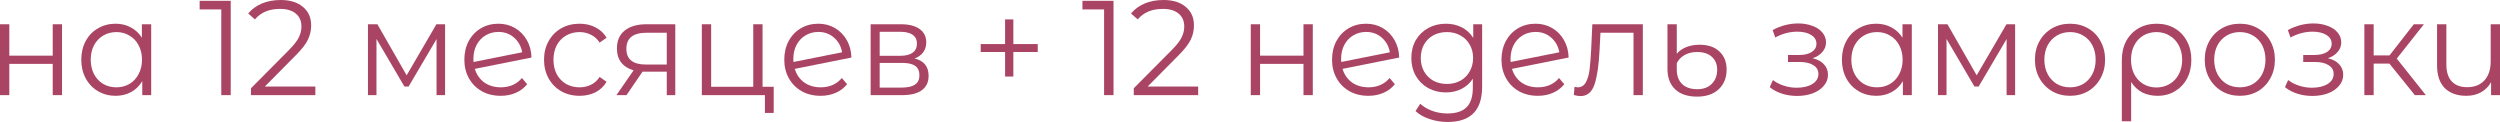 <?xml version="1.0" encoding="UTF-8"?> <svg xmlns="http://www.w3.org/2000/svg" viewBox="0 0 246 12" fill="none"><path d="M0 2.387H0.916V5.476H5.188V2.387H6.104V9.361H5.188V6.285H0.916V9.361H0V2.387Z" fill="#AA4465"></path><path d="M14.877 2.387V9.361H13.999V7.982C13.724 8.451 13.358 8.809 12.902 9.056C12.455 9.304 11.947 9.428 11.38 9.428C10.743 9.428 10.166 9.277 9.65 8.977C9.134 8.676 8.73 8.256 8.437 7.717C8.145 7.178 7.998 6.564 7.998 5.874C7.998 5.185 8.145 4.57 8.437 4.031C8.73 3.492 9.134 3.076 9.65 2.785C10.166 2.484 10.743 2.334 11.38 2.334C11.93 2.334 12.425 2.453 12.864 2.692C13.311 2.922 13.677 3.262 13.961 3.713V2.387H14.877ZM11.457 8.592C11.93 8.592 12.356 8.482 12.735 8.261C13.122 8.031 13.423 7.708 13.638 7.293C13.862 6.877 13.973 6.404 13.973 5.874C13.973 5.344 13.862 4.871 13.638 4.455C13.423 4.04 13.122 3.722 12.735 3.501C12.356 3.271 11.93 3.156 11.457 3.156C10.975 3.156 10.541 3.271 10.154 3.501C9.775 3.722 9.474 4.04 9.25 4.455C9.035 4.871 8.928 5.344 8.928 5.874C8.928 6.404 9.035 6.877 9.25 7.293C9.474 7.708 9.775 8.031 10.154 8.261C10.541 8.482 10.975 8.592 11.457 8.592Z" fill="#AA4465"></path><path d="M22.703 0.08V9.361H21.774V0.928H19.645V0.08H22.703Z" fill="#AA4465"></path><path d="M31.031 8.513V9.361H24.695V8.685L28.45 4.906C28.923 4.429 29.241 4.018 29.405 3.673C29.577 3.319 29.663 2.966 29.663 2.612C29.663 2.064 29.478 1.64 29.108 1.339C28.747 1.03 28.226 0.875 27.547 0.875C26.488 0.875 25.667 1.22 25.082 1.909L24.424 1.326C24.776 0.902 25.224 0.575 25.766 0.345C26.316 0.115 26.936 0 27.624 0C28.544 0 29.271 0.225 29.805 0.676C30.347 1.118 30.618 1.728 30.618 2.506C30.618 2.983 30.515 3.443 30.308 3.885C30.102 4.327 29.71 4.835 29.134 5.41L26.062 8.513H31.031Z" fill="#AA4465"></path><path d="M43.795 2.387V9.361H42.956V3.845L40.207 8.513H39.794L37.045 3.832V9.361H36.207V2.387H37.136L40.014 7.412L42.943 2.387H43.795Z" fill="#AA4465"></path><path d="M49.28 8.592C49.701 8.592 50.089 8.517 50.441 8.367C50.803 8.208 51.108 7.978 51.358 7.677L51.874 8.287C51.572 8.659 51.198 8.941 50.751 9.136C50.303 9.33 49.809 9.428 49.267 9.428C48.57 9.428 47.95 9.277 47.408 8.977C46.867 8.667 46.445 8.243 46.144 7.704C45.843 7.165 45.692 6.555 45.692 5.874C45.692 5.193 45.834 4.583 46.118 4.044C46.41 3.505 46.811 3.085 47.318 2.785C47.826 2.484 48.402 2.334 49.047 2.334C49.65 2.334 50.192 2.475 50.673 2.758C51.164 3.041 51.551 3.434 51.835 3.938C52.127 4.442 52.282 5.017 52.3 5.662L46.724 6.776C46.897 7.341 47.206 7.788 47.654 8.115C48.11 8.433 48.652 8.592 49.28 8.592ZM49.047 3.143C48.574 3.143 48.148 3.257 47.77 3.487C47.4 3.708 47.108 4.022 46.892 4.429C46.686 4.827 46.583 5.286 46.583 5.808C46.583 5.94 46.587 6.038 46.596 6.099L51.383 5.145C51.28 4.561 51.017 4.084 50.596 3.713C50.175 3.333 49.658 3.143 49.047 3.143Z" fill="#AA4465"></path><path d="M57.029 9.428C56.358 9.428 55.756 9.277 55.223 8.977C54.698 8.676 54.285 8.256 53.984 7.717C53.683 7.169 53.532 6.555 53.532 5.874C53.532 5.193 53.683 4.583 53.984 4.044C54.285 3.505 54.698 3.085 55.223 2.785C55.756 2.484 56.358 2.334 57.029 2.334C57.614 2.334 58.135 2.453 58.591 2.692C59.056 2.922 59.421 3.262 59.688 3.713L59.004 4.19C58.78 3.845 58.496 3.589 58.152 3.421C57.808 3.244 57.434 3.156 57.029 3.156C56.539 3.156 56.096 3.271 55.7 3.501C55.313 3.722 55.008 4.04 54.784 4.455C54.569 4.871 54.461 5.344 54.461 5.874C54.461 6.413 54.569 6.891 54.784 7.306C55.008 7.713 55.313 8.031 55.7 8.261C56.096 8.482 56.539 8.592 57.029 8.592C57.434 8.592 57.808 8.508 58.152 8.34C58.496 8.172 58.78 7.916 59.004 7.571L59.688 8.049C59.421 8.499 59.056 8.844 58.591 9.083C58.126 9.313 57.606 9.428 57.029 9.428Z" fill="#AA4465"></path><path d="M66.448 2.387V9.361H65.61V7.054H63.222L61.648 9.361H60.654L62.345 6.922C61.82 6.771 61.416 6.515 61.132 6.152C60.848 5.79 60.706 5.33 60.706 4.773C60.706 3.996 60.964 3.403 61.48 2.997C61.996 2.59 62.702 2.387 63.596 2.387H66.448ZM61.635 4.8C61.635 5.834 62.276 6.351 63.558 6.351H65.61V3.222H63.623C62.297 3.222 61.635 3.748 61.635 4.8Z" fill="#AA4465"></path><path d="M76.133 8.539V11.112H75.268V9.361H69.061V2.387H69.977V8.539H74.12V2.387H75.036V8.539H76.133Z" fill="#AA4465"></path><path d="M80.76 8.592C81.182 8.592 81.569 8.517 81.922 8.367C82.283 8.208 82.589 7.978 82.838 7.677L83.355 8.287C83.053 8.659 82.679 8.941 82.232 9.136C81.784 9.33 81.29 9.428 80.748 9.428C80.051 9.428 79.431 9.277 78.889 8.977C78.347 8.667 77.926 8.243 77.625 7.704C77.323 7.165 77.173 6.555 77.173 5.874C77.173 5.193 77.315 4.583 77.599 4.044C77.891 3.505 78.291 3.085 78.799 2.785C79.306 2.484 79.883 2.334 80.528 2.334C81.13 2.334 81.672 2.475 82.154 2.758C82.645 3.041 83.032 3.434 83.316 3.938C83.608 4.442 83.763 5.017 83.78 5.662L78.205 6.776C78.377 7.341 78.687 7.788 79.135 8.115C79.591 8.433 80.132 8.592 80.76 8.592ZM80.528 3.143C80.055 3.143 79.629 3.257 79.251 3.487C78.881 3.708 78.588 4.022 78.373 4.429C78.167 4.827 78.064 5.286 78.064 5.808C78.064 5.94 78.068 6.038 78.076 6.099L82.864 5.145C82.761 4.561 82.498 4.084 82.077 3.713C81.655 3.333 81.139 3.143 80.528 3.143Z" fill="#AA4465"></path><path d="M89.994 5.755C90.915 5.976 91.375 6.546 91.375 7.465C91.375 8.075 91.156 8.544 90.717 8.871C90.278 9.198 89.624 9.361 88.755 9.361H85.671V2.387H88.665C89.439 2.387 90.046 2.541 90.484 2.851C90.923 3.16 91.143 3.602 91.143 4.177C91.143 4.557 91.04 4.884 90.833 5.158C90.635 5.423 90.356 5.622 89.994 5.755ZM86.561 5.489H88.6C89.125 5.489 89.525 5.388 89.8 5.185C90.085 4.981 90.227 4.685 90.227 4.296C90.227 3.907 90.085 3.615 89.8 3.421C89.525 3.227 89.125 3.129 88.6 3.129H86.561V5.489ZM88.716 8.619C89.302 8.619 89.74 8.522 90.033 8.327C90.325 8.133 90.472 7.828 90.472 7.412C90.472 6.997 90.338 6.692 90.072 6.497C89.805 6.294 89.383 6.192 88.807 6.192H86.561V8.619H88.716Z" fill="#AA4465"></path><path d="M102.113 5.118H99.713V7.532H98.9V5.118H96.5V4.336H98.9V1.909H99.713V4.336H102.113V5.118Z" fill="#AA4465"></path><path d="M109.571 0.08V9.361H108.642V0.928H106.513V0.08H109.571Z" fill="#AA4465"></path><path d="M117.899 8.513V9.361H111.563V8.685L115.318 4.906C115.791 4.429 116.109 4.018 116.273 3.673C116.445 3.319 116.531 2.966 116.531 2.612C116.531 2.064 116.346 1.64 115.976 1.339C115.615 1.03 115.094 0.875 114.415 0.875C113.356 0.875 112.535 1.22 111.95 1.909L111.292 1.326C111.644 0.902 112.092 0.575 112.634 0.345C113.184 0.115 113.804 0 114.492 0C115.413 0 116.14 0.225 116.673 0.676C117.215 1.118 117.486 1.728 117.486 2.506C117.486 2.983 117.383 3.443 117.177 3.885C116.97 4.327 116.579 4.835 116.002 5.41L112.931 8.513H117.899Z" fill="#AA4465"></path><path d="M123.075 2.387H123.991V5.476H128.263V2.387H129.179V9.361H128.263V6.285H123.991V9.361H123.075V2.387Z" fill="#AA4465"></path><path d="M134.661 8.592C135.083 8.592 135.47 8.517 135.822 8.367C136.184 8.208 136.489 7.978 136.738 7.677L137.255 8.287C136.954 8.659 136.579 8.941 136.132 9.136C135.685 9.33 135.19 9.428 134.648 9.428C133.951 9.428 133.332 9.277 132.79 8.977C132.248 8.667 131.826 8.243 131.525 7.704C131.224 7.165 131.073 6.555 131.073 5.874C131.073 5.193 131.215 4.583 131.499 4.044C131.792 3.505 132.192 3.085 132.7 2.785C133.207 2.484 133.784 2.334 134.429 2.334C135.031 2.334 135.573 2.475 136.055 2.758C136.545 3.041 136.932 3.434 137.216 3.938C137.508 4.442 137.663 5.017 137.681 5.662L132.106 6.776C132.278 7.341 132.588 7.788 133.035 8.115C133.491 8.433 134.033 8.592 134.661 8.592ZM134.429 3.143C133.956 3.143 133.53 3.257 133.151 3.487C132.781 3.708 132.488 4.022 132.274 4.429C132.067 4.827 131.964 5.286 131.964 5.808C131.964 5.94 131.968 6.038 131.977 6.099L136.764 5.145C136.661 4.561 136.399 4.084 135.977 3.713C135.556 3.333 135.04 3.143 134.429 3.143Z" fill="#AA4465"></path><path d="M145.843 2.387V8.513C145.843 9.697 145.559 10.572 144.992 11.138C144.432 11.713 143.585 12 142.449 12C141.821 12 141.223 11.903 140.655 11.708C140.096 11.523 139.64 11.262 139.287 10.926L139.752 10.21C140.079 10.511 140.475 10.745 140.939 10.913C141.412 11.081 141.907 11.165 142.423 11.165C143.284 11.165 143.916 10.957 144.321 10.541C144.725 10.135 144.927 9.498 144.927 8.632V7.744C144.643 8.186 144.269 8.522 143.804 8.751C143.348 8.981 142.841 9.096 142.281 9.096C141.645 9.096 141.064 8.955 140.539 8.672C140.023 8.38 139.614 7.978 139.313 7.465C139.021 6.944 138.875 6.356 138.875 5.702C138.875 5.048 139.021 4.464 139.313 3.951C139.614 3.439 140.023 3.041 140.539 2.758C141.055 2.475 141.636 2.334 142.281 2.334C142.858 2.334 143.378 2.453 143.843 2.692C144.308 2.93 144.682 3.275 144.966 3.726V2.387H145.843ZM142.372 8.261C142.862 8.261 143.305 8.155 143.701 7.943C144.097 7.722 144.402 7.417 144.617 7.028C144.841 6.639 144.953 6.197 144.953 5.702C144.953 5.207 144.841 4.769 144.617 4.389C144.402 4 144.097 3.699 143.701 3.487C143.314 3.266 142.871 3.156 142.372 3.156C141.881 3.156 141.438 3.262 141.042 3.474C140.655 3.686 140.35 3.987 140.126 4.376C139.911 4.765 139.804 5.207 139.804 5.702C139.804 6.197 139.911 6.639 140.126 7.028C140.35 7.417 140.655 7.722 141.042 7.943C141.438 8.155 141.881 8.261 142.372 8.261Z" fill="#AA4465"></path><path d="M151.334 8.592C151.756 8.592 152.143 8.517 152.495 8.367C152.857 8.208 153.162 7.978 153.411 7.677L153.928 8.287C153.627 8.659 153.252 8.941 152.805 9.136C152.358 9.33 151.863 9.428 151.321 9.428C150.624 9.428 150.005 9.277 149.463 8.977C148.921 8.667 148.499 8.243 148.198 7.704C147.897 7.165 147.746 6.555 147.746 5.874C147.746 5.193 147.888 4.583 148.172 4.044C148.465 3.505 148.865 3.085 149.372 2.785C149.88 2.484 150.456 2.334 151.101 2.334C151.704 2.334 152.246 2.475 152.727 2.758C153.218 3.041 153.605 3.434 153.889 3.938C154.181 4.442 154.337 5.017 154.353 5.662L148.779 6.776C148.951 7.341 149.261 7.788 149.708 8.115C150.164 8.433 150.706 8.592 151.334 8.592ZM151.101 3.143C150.629 3.143 150.202 3.257 149.824 3.487C149.454 3.708 149.161 4.022 148.946 4.429C148.74 4.827 148.637 5.286 148.637 5.808C148.637 5.94 148.641 6.038 148.65 6.099L153.438 5.145C153.334 4.561 153.072 4.084 152.65 3.713C152.228 3.333 151.713 3.143 151.101 3.143Z" fill="#AA4465"></path><path d="M161.655 2.387V9.361H160.738V3.222H157.487L157.396 4.946C157.327 6.396 157.164 7.509 156.906 8.287C156.648 9.065 156.188 9.454 155.525 9.454C155.345 9.454 155.125 9.419 154.867 9.348L154.931 8.539C155.086 8.575 155.194 8.592 155.254 8.592C155.607 8.592 155.874 8.424 156.054 8.088C156.235 7.752 156.355 7.337 156.416 6.842C156.476 6.347 156.527 5.693 156.57 4.88L156.686 2.387H161.655Z" fill="#AA4465"></path><path d="M166.995 9.507C166.066 9.507 165.348 9.268 164.84 8.791C164.333 8.314 164.079 7.646 164.079 6.789V2.387H164.995V5.291C165.219 5.017 165.524 4.8 165.911 4.641C166.307 4.482 166.746 4.402 167.227 4.402C168.071 4.402 168.725 4.623 169.189 5.065C169.662 5.507 169.899 6.099 169.899 6.842C169.899 7.646 169.641 8.292 169.125 8.778C168.608 9.264 167.899 9.507 166.995 9.507ZM167.008 8.778C167.619 8.778 168.096 8.601 168.441 8.248C168.793 7.894 168.97 7.434 168.97 6.869C168.97 6.338 168.798 5.914 168.453 5.596C168.109 5.277 167.623 5.118 166.995 5.118C166.531 5.118 166.122 5.215 165.769 5.41C165.425 5.604 165.167 5.874 164.995 6.219V6.855C164.995 7.456 165.172 7.929 165.524 8.274C165.886 8.61 166.38 8.778 167.008 8.778Z" fill="#AA4465"></path><path d="M178.363 5.728C178.845 5.843 179.215 6.042 179.473 6.325C179.74 6.608 179.873 6.952 179.873 7.359C179.873 7.766 179.736 8.128 179.46 8.446C179.194 8.765 178.828 9.012 178.363 9.189C177.899 9.357 177.387 9.441 176.828 9.441C176.337 9.441 175.856 9.37 175.382 9.229C174.909 9.078 174.496 8.862 174.143 8.579L174.453 7.876C174.763 8.115 175.124 8.301 175.537 8.433C175.95 8.566 176.368 8.632 176.789 8.632C177.417 8.632 177.929 8.513 178.325 8.274C178.729 8.027 178.931 7.695 178.931 7.28C178.931 6.908 178.768 6.621 178.441 6.418C178.114 6.206 177.667 6.099 177.099 6.099H175.937V5.41H177.047C177.555 5.41 177.963 5.313 178.273 5.118C178.583 4.915 178.738 4.645 178.738 4.309C178.738 3.938 178.561 3.646 178.208 3.434C177.864 3.222 177.413 3.116 176.853 3.116C176.122 3.116 175.399 3.306 174.685 3.686L174.428 2.957C175.236 2.524 176.075 2.307 176.944 2.307C177.46 2.307 177.924 2.387 178.338 2.546C178.759 2.696 179.086 2.913 179.318 3.196C179.559 3.478 179.68 3.806 179.68 4.177C179.68 4.53 179.559 4.844 179.318 5.118C179.086 5.392 178.768 5.596 178.363 5.728Z" fill="#AA4465"></path><path d="M188.122 2.387V9.361H187.244V7.982C186.969 8.451 186.603 8.809 186.147 9.056C185.7 9.304 185.192 9.428 184.625 9.428C183.988 9.428 183.411 9.277 182.895 8.977C182.379 8.676 181.975 8.256 181.682 7.717C181.39 7.178 181.244 6.564 181.244 5.874C181.244 5.185 181.39 4.57 181.682 4.031C181.975 3.492 182.379 3.076 182.895 2.785C183.411 2.484 183.988 2.334 184.625 2.334C185.175 2.334 185.67 2.453 186.108 2.692C186.556 2.922 186.922 3.262 187.206 3.713V2.387H188.122ZM184.702 8.592C185.175 8.592 185.601 8.482 185.98 8.261C186.367 8.031 186.668 7.708 186.883 7.293C187.107 6.877 187.219 6.404 187.219 5.874C187.219 5.344 187.107 4.871 186.883 4.455C186.668 4.04 186.367 3.722 185.98 3.501C185.601 3.271 185.175 3.156 184.702 3.156C184.22 3.156 183.786 3.271 183.399 3.501C183.02 3.722 182.719 4.04 182.495 4.455C182.28 4.871 182.173 5.344 182.173 5.874C182.173 6.404 182.28 6.877 182.495 7.293C182.719 7.708 183.02 8.031 183.399 8.261C183.786 8.482 184.22 8.592 184.702 8.592Z" fill="#AA4465"></path><path d="M198.287 2.387V9.361H197.448V3.845L194.7 8.513H194.287L191.538 3.832V9.361H190.699V2.387H191.629L194.506 7.412L197.436 2.387H198.287Z" fill="#AA4465"></path><path d="M203.695 9.428C203.041 9.428 202.452 9.277 201.927 8.977C201.402 8.667 200.989 8.243 200.688 7.704C200.387 7.165 200.237 6.555 200.237 5.874C200.237 5.193 200.387 4.583 200.688 4.044C200.989 3.505 201.402 3.085 201.927 2.785C202.452 2.484 203.041 2.334 203.695 2.334C204.349 2.334 204.938 2.484 205.463 2.785C205.988 3.085 206.397 3.505 206.689 4.044C206.99 4.583 207.141 5.193 207.141 5.874C207.141 6.555 206.99 7.165 206.689 7.704C206.397 8.243 205.988 8.667 205.463 8.977C204.938 9.277 204.349 9.428 203.695 9.428ZM203.695 8.592C204.177 8.592 204.607 8.482 204.986 8.261C205.373 8.031 205.674 7.708 205.889 7.293C206.104 6.877 206.212 6.404 206.212 5.874C206.212 5.344 206.104 4.871 205.889 4.455C205.674 4.04 205.373 3.722 204.986 3.501C204.607 3.271 204.177 3.156 203.695 3.156C203.213 3.156 202.779 3.271 202.392 3.501C202.013 3.722 201.712 4.04 201.488 4.455C201.273 4.871 201.166 5.344 201.166 5.874C201.166 6.404 201.273 6.877 201.488 7.293C201.712 7.708 202.013 8.031 202.392 8.261C202.779 8.482 203.213 8.592 203.695 8.592Z" fill="#AA4465"></path><path d="M212.222 2.334C212.884 2.334 213.474 2.484 213.99 2.785C214.506 3.085 214.906 3.505 215.19 4.044C215.482 4.583 215.629 5.198 215.629 5.887C215.629 6.577 215.487 7.191 215.203 7.73C214.919 8.261 214.523 8.676 214.016 8.977C213.517 9.277 212.945 9.428 212.299 9.428C211.731 9.428 211.224 9.313 210.776 9.083C210.338 8.844 209.981 8.504 209.705 8.062V11.934H208.789V5.901C208.789 5.202 208.931 4.583 209.215 4.044C209.507 3.505 209.912 3.085 210.428 2.785C210.953 2.484 211.551 2.334 212.222 2.334ZM212.196 8.606C212.678 8.606 213.112 8.491 213.499 8.261C213.887 8.031 214.188 7.708 214.403 7.293C214.618 6.877 214.725 6.409 214.725 5.887C214.725 5.366 214.618 4.897 214.403 4.482C214.188 4.066 213.887 3.744 213.499 3.514C213.112 3.275 212.678 3.156 212.196 3.156C211.714 3.156 211.28 3.271 210.893 3.501C210.514 3.73 210.217 4.053 210.002 4.468C209.796 4.875 209.692 5.344 209.692 5.874C209.692 6.404 209.796 6.877 210.002 7.293C210.217 7.708 210.514 8.031 210.893 8.261C211.28 8.491 211.714 8.606 212.196 8.606Z" fill="#AA4465"></path><path d="M220.406 9.428C219.752 9.428 219.162 9.277 218.638 8.977C218.113 8.667 217.7 8.243 217.399 7.704C217.098 7.165 216.947 6.555 216.947 5.874C216.947 5.193 217.098 4.583 217.399 4.044C217.7 3.505 218.113 3.085 218.638 2.785C219.162 2.484 219.752 2.334 220.406 2.334C221.06 2.334 221.649 2.484 222.174 2.785C222.698 3.085 223.107 3.505 223.4 4.044C223.701 4.583 223.851 5.193 223.851 5.874C223.851 6.555 223.701 7.165 223.4 7.704C223.107 8.243 222.698 8.667 222.174 8.977C221.649 9.277 221.06 9.428 220.406 9.428ZM220.406 8.592C220.887 8.592 221.318 8.482 221.696 8.261C222.083 8.031 222.385 7.708 222.6 7.293C222.815 6.877 222.922 6.404 222.922 5.874C222.922 5.344 222.815 4.871 222.6 4.455C222.385 4.04 222.083 3.722 221.696 3.501C221.318 3.271 220.887 3.156 220.406 3.156C219.924 3.156 219.489 3.271 219.102 3.501C218.724 3.722 218.423 4.04 218.199 4.455C217.984 4.871 217.876 5.344 217.876 5.874C217.876 6.404 217.984 6.877 218.199 7.293C218.423 7.708 218.724 8.031 219.102 8.261C219.489 8.482 219.924 8.592 220.406 8.592Z" fill="#AA4465"></path><path d="M229.063 5.728C229.544 5.843 229.915 6.042 230.173 6.325C230.439 6.608 230.573 6.952 230.573 7.359C230.573 7.766 230.435 8.128 230.16 8.446C229.893 8.765 229.527 9.012 229.063 9.189C228.598 9.357 228.086 9.441 227.527 9.441C227.037 9.441 226.555 9.37 226.082 9.229C225.608 9.078 225.196 8.862 224.843 8.579L225.153 7.876C225.462 8.115 225.824 8.301 226.237 8.433C226.649 8.566 227.067 8.632 227.488 8.632C228.117 8.632 228.628 8.513 229.024 8.274C229.429 8.027 229.631 7.695 229.631 7.28C229.631 6.908 229.467 6.621 229.14 6.418C228.813 6.206 228.366 6.099 227.798 6.099H226.637V5.41H227.746C228.254 5.41 228.663 5.313 228.972 5.118C229.282 4.915 229.437 4.645 229.437 4.309C229.437 3.938 229.261 3.646 228.908 3.434C228.564 3.222 228.112 3.116 227.553 3.116C226.822 3.116 226.099 3.306 225.385 3.686L225.127 2.957C225.935 2.524 226.774 2.307 227.643 2.307C228.16 2.307 228.624 2.387 229.037 2.546C229.458 2.696 229.786 2.913 230.018 3.196C230.259 3.478 230.379 3.806 230.379 4.177C230.379 4.53 230.259 4.844 230.018 5.118C229.786 5.392 229.467 5.596 229.063 5.728Z" fill="#AA4465"></path><path d="M235.118 6.259H233.569V9.361H232.653V2.387H233.569V5.45H235.13L237.518 2.387H238.512L235.84 5.768L238.705 9.361H237.621L235.118 6.259Z" fill="#AA4465"></path><path d="M246 2.387V9.361H245.123V8.088C244.881 8.513 244.55 8.844 244.129 9.083C243.707 9.313 243.226 9.428 242.684 9.428C241.789 9.428 241.083 9.176 240.567 8.672C240.06 8.159 239.806 7.412 239.806 6.431V2.387H240.722V6.338C240.722 7.072 240.898 7.629 241.251 8.009C241.604 8.389 242.111 8.579 242.774 8.579C243.488 8.579 244.051 8.358 244.464 7.916C244.877 7.465 245.084 6.842 245.084 6.046V2.387H246Z" fill="#AA4465"></path></svg> 